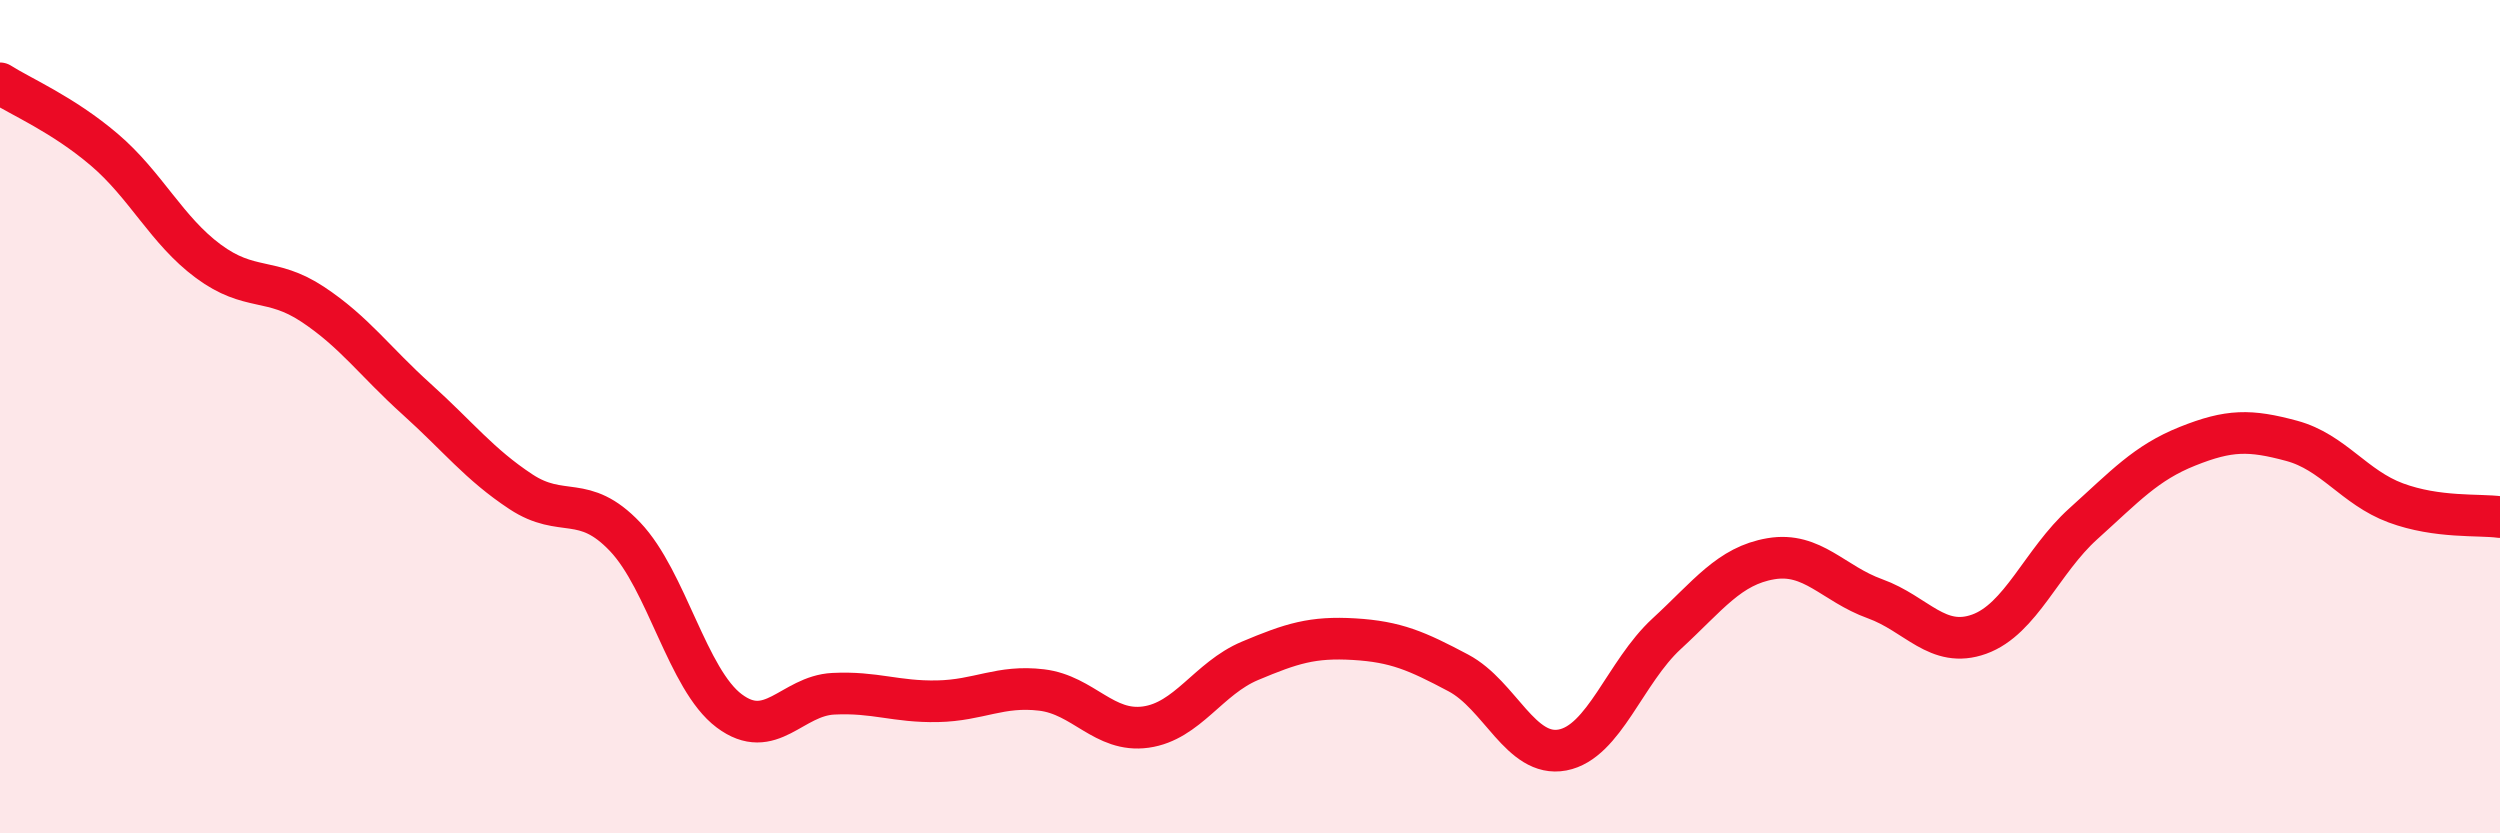 
    <svg width="60" height="20" viewBox="0 0 60 20" xmlns="http://www.w3.org/2000/svg">
      <path
        d="M 0,2 C 0.5,2.32 1.5,2.74 2.5,3.59 C 3.5,4.44 4,5.53 5,6.27 C 6,7.01 6.5,6.64 7.5,7.3 C 8.5,7.96 9,8.68 10,9.58 C 11,10.48 11.5,11.14 12.5,11.8 C 13.5,12.46 14,11.83 15,12.88 C 16,13.93 16.5,16.31 17.5,17.06 C 18.5,17.81 19,16.7 20,16.65 C 21,16.6 21.5,16.85 22.5,16.83 C 23.5,16.81 24,16.44 25,16.56 C 26,16.68 26.5,17.59 27.5,17.45 C 28.5,17.31 29,16.28 30,15.86 C 31,15.44 31.5,15.28 32.5,15.34 C 33.5,15.4 34,15.62 35,16.15 C 36,16.68 36.5,18.19 37.5,18 C 38.5,17.81 39,16.13 40,15.21 C 41,14.29 41.5,13.58 42.5,13.41 C 43.5,13.24 44,14.01 45,14.37 C 46,14.73 46.5,15.58 47.5,15.22 C 48.5,14.86 49,13.47 50,12.57 C 51,11.67 51.5,11.11 52.5,10.71 C 53.5,10.31 54,10.31 55,10.58 C 56,10.85 56.5,11.7 57.5,12.07 C 58.5,12.44 59.5,12.34 60,12.41L60 20L0 20Z"
        fill="#EB0A25"
        opacity="0.1"
        stroke-linecap="round"
        stroke-linejoin="round"
      />
      <path
        d="M 0,2 C 0.5,2.32 1.5,2.74 2.5,3.59 C 3.5,4.44 4,5.53 5,6.27 C 6,7.01 6.5,6.64 7.5,7.3 C 8.5,7.96 9,8.68 10,9.58 C 11,10.48 11.5,11.14 12.5,11.8 C 13.5,12.46 14,11.83 15,12.88 C 16,13.93 16.5,16.31 17.5,17.06 C 18.5,17.81 19,16.7 20,16.65 C 21,16.6 21.5,16.85 22.5,16.83 C 23.5,16.81 24,16.44 25,16.56 C 26,16.68 26.5,17.59 27.5,17.45 C 28.5,17.31 29,16.28 30,15.86 C 31,15.44 31.5,15.28 32.5,15.34 C 33.5,15.4 34,15.62 35,16.15 C 36,16.68 36.5,18.19 37.5,18 C 38.5,17.81 39,16.13 40,15.21 C 41,14.29 41.5,13.58 42.5,13.41 C 43.5,13.24 44,14.01 45,14.37 C 46,14.73 46.5,15.58 47.5,15.22 C 48.5,14.86 49,13.47 50,12.57 C 51,11.67 51.5,11.11 52.5,10.71 C 53.5,10.31 54,10.31 55,10.58 C 56,10.85 56.5,11.7 57.5,12.07 C 58.5,12.44 59.5,12.34 60,12.41"
        stroke="#EB0A25"
        stroke-width="1"
        fill="none"
        stroke-linecap="round"
        stroke-linejoin="round"
      />
    </svg>
  